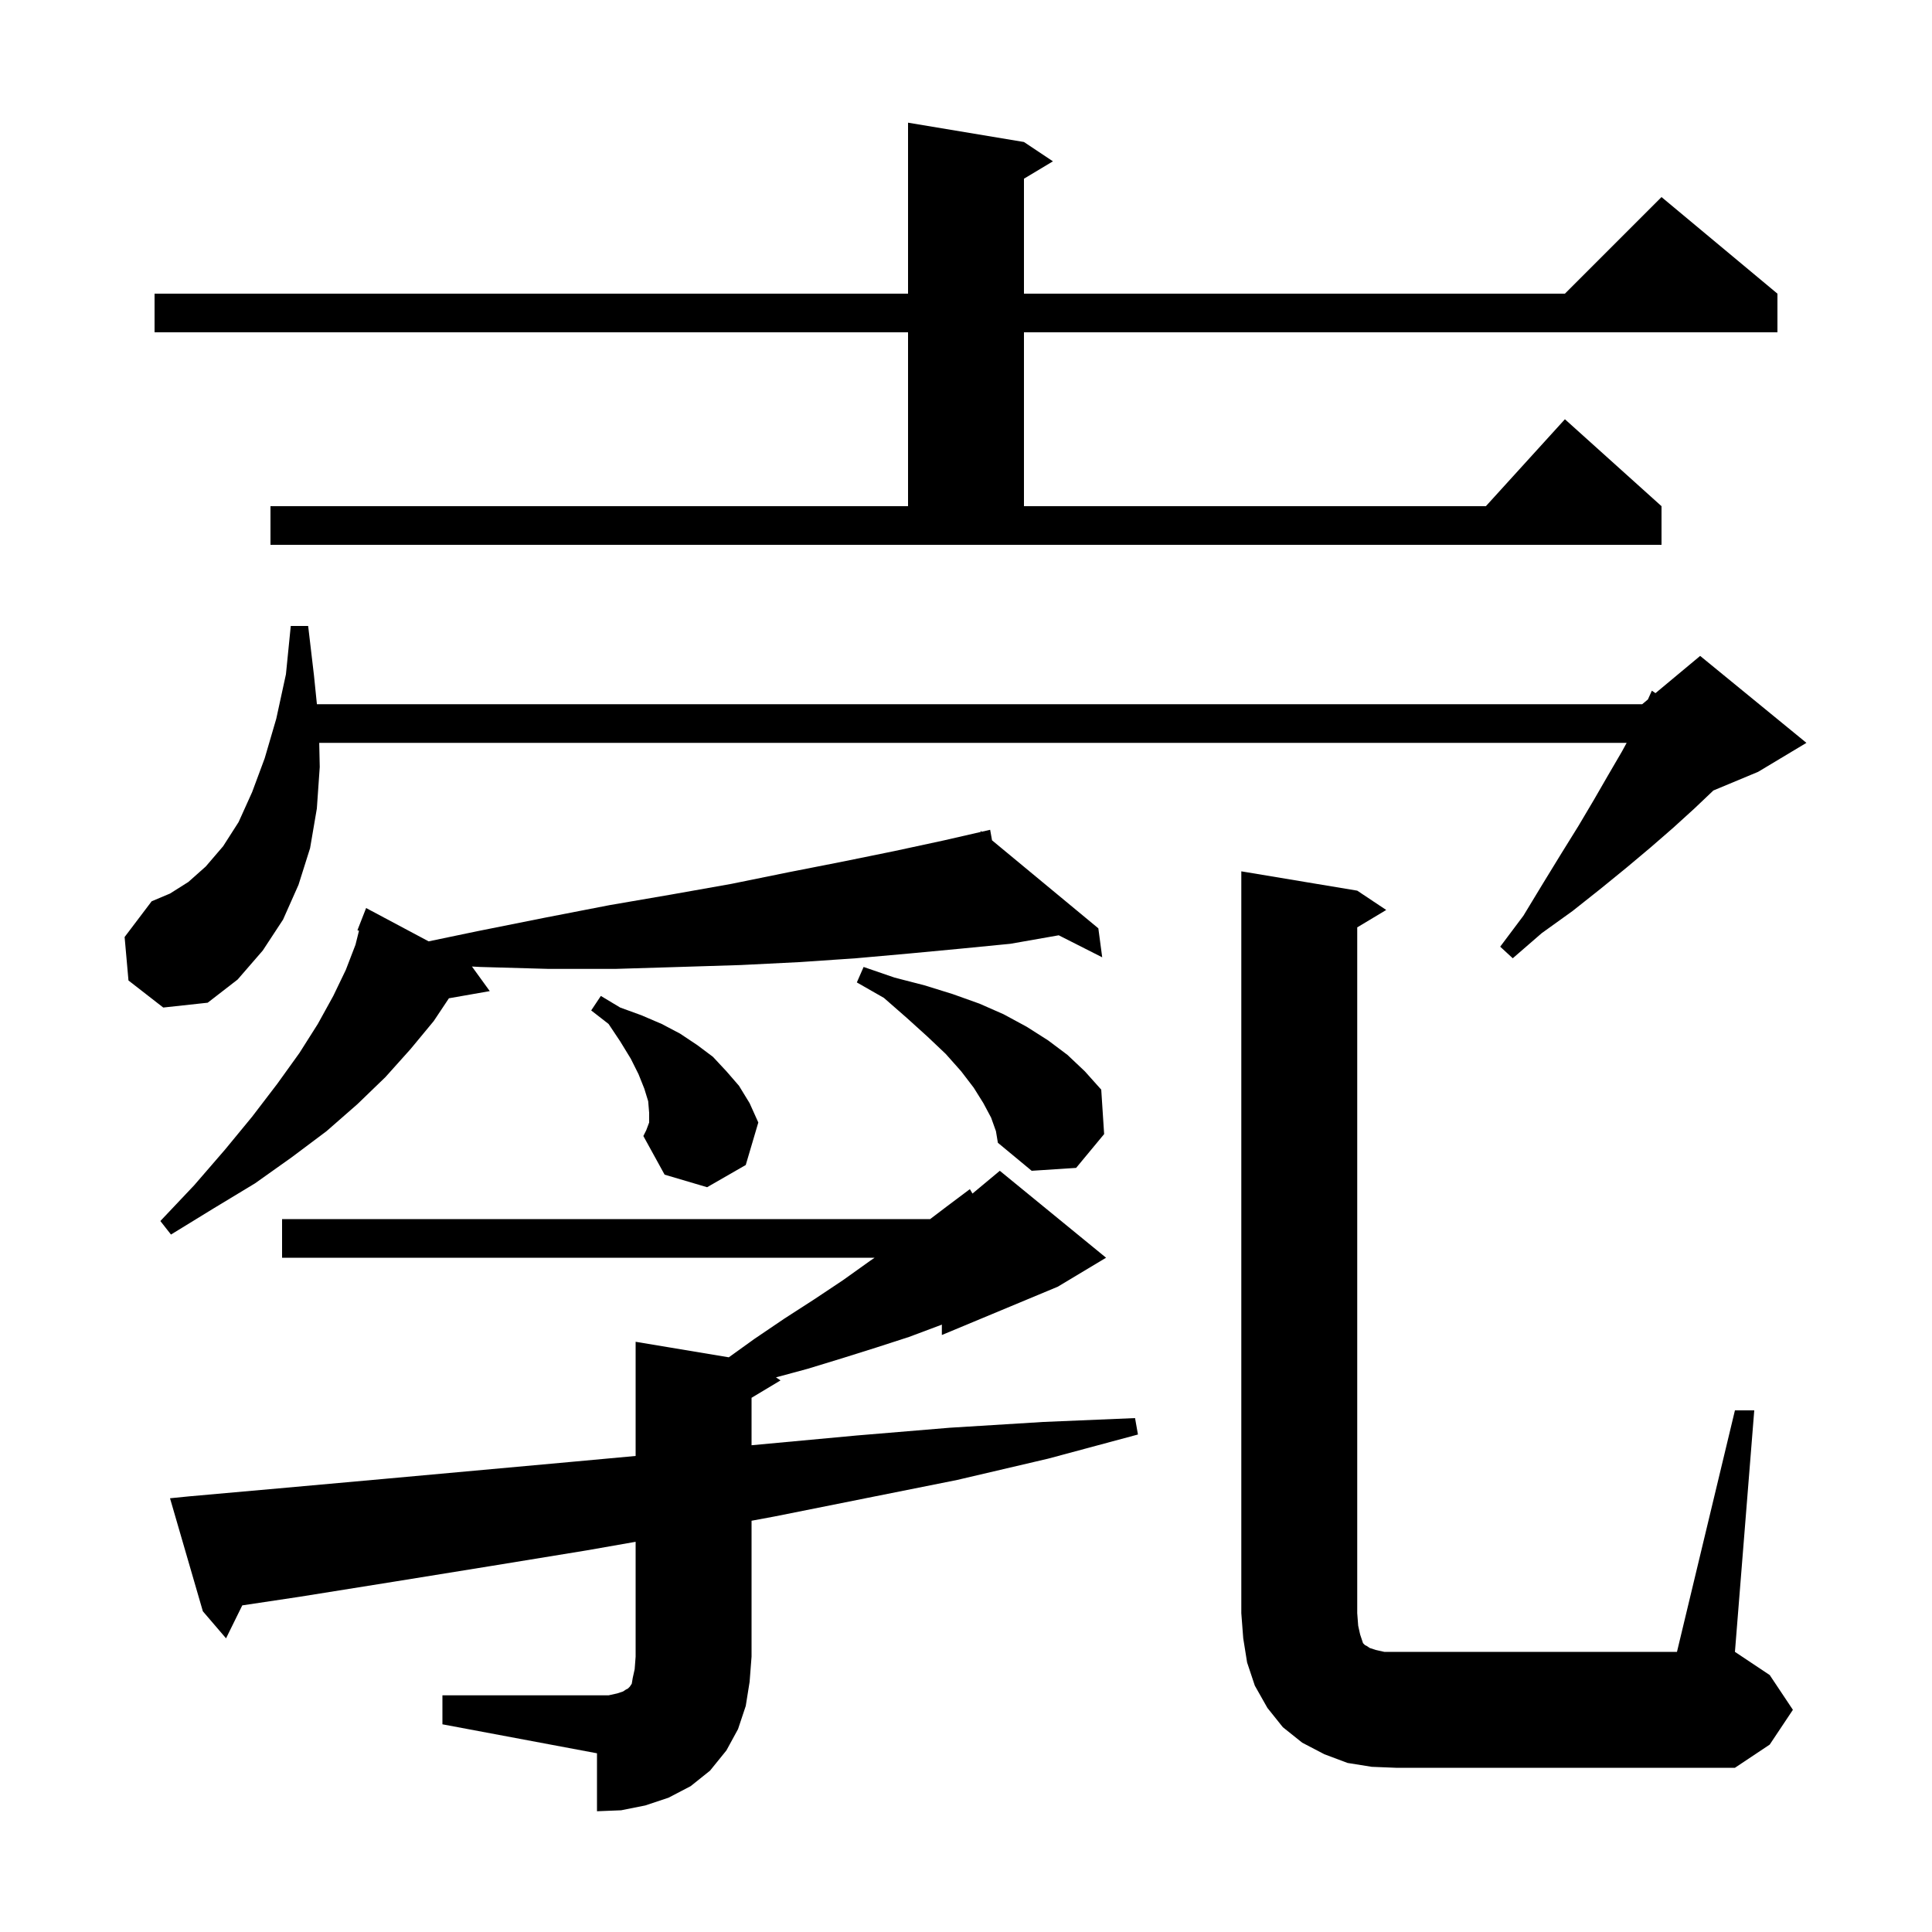 <svg xmlns="http://www.w3.org/2000/svg" xmlns:xlink="http://www.w3.org/1999/xlink" version="1.1" baseProfile="full" viewBox="0 0 200 200" width="200" height="200"><g fill="currentColor"><path d="M 45.8 175.5 L 63.0 175.5 L 63.9 175.3 L 64.5 175.1 L 64.8 174.9 L 65.0 174.8 L 65.2 174.6 L 65.4 174.3 L 65.5 173.7 L 65.7 172.8 L 65.8 171.5 L 65.8 159.606 L 60.7 160.5 L 50.9 162.1 L 41.0 163.7 L 31.0 165.3 L 25.08 166.188 L 23.4 169.6 L 21.0 166.8 L 17.6 155.1 L 19.6 154.9 L 29.7 154.0 L 39.7 153.1 L 59.5 151.3 L 65.8 150.721 L 65.8 138.9 L 75.446 140.508 L 78.1 138.6 L 81.2 136.5 L 84.3 134.5 L 87.3 132.5 L 90.1 130.5 L 90.542 130.2 L 29.2 130.2 L 29.2 126.2 L 96.289 126.2 L 98.0 124.9 L 100.4 123.1 L 100.671 123.558 L 103.5 121.2 L 114.5 130.2 L 109.5 133.2 L 97.5 138.2 L 97.5 137.119 L 97.3 137.2 L 94.1 138.4 L 90.7 139.5 L 87.2 140.6 L 83.6 141.7 L 80.327 142.585 L 80.8 142.9 L 77.8 144.7 L 77.8 149.611 L 88.7 148.6 L 98.3 147.8 L 108.0 147.2 L 117.5 146.8 L 117.8 148.5 L 108.5 151.0 L 99.1 153.2 L 80.1 157.0 L 77.8 157.427 L 77.8 171.5 L 77.6 174.1 L 77.2 176.6 L 76.4 179.0 L 75.2 181.2 L 73.5 183.3 L 71.5 184.9 L 69.2 186.1 L 66.8 186.9 L 64.3 187.4 L 61.8 187.5 L 61.8 181.5 L 45.8 178.5 Z M 179.6 146.0 L 181.6 146.0 L 179.6 171.0 L 183.2 173.4 L 185.6 177.0 L 183.2 180.6 L 179.6 183.0 L 144.5 183.0 L 142.0 182.9 L 139.5 182.5 L 137.1 181.6 L 134.8 180.4 L 132.8 178.8 L 131.2 176.8 L 129.9 174.5 L 129.1 172.1 L 128.7 169.6 L 128.5 167.0 L 128.5 90.2 L 140.5 92.2 L 143.5 94.2 L 140.5 96.0 L 140.5 167.0 L 140.6 168.3 L 140.8 169.2 L 141.1 170.1 L 141.3 170.3 L 141.5 170.4 L 141.8 170.6 L 142.4 170.8 L 143.3 171.0 L 173.6 171.0 Z M 102.694 86.988 L 113.7 96.1 L 114.1 99.1 L 109.601 96.821 L 104.6 97.7 L 99.5 98.2 L 94.2 98.7 L 88.6 99.2 L 82.7 99.6 L 76.7 99.9 L 70.3 100.1 L 63.7 100.3 L 56.8 100.3 L 49.7 100.1 L 48.857 100.054 L 50.7 102.6 L 46.472 103.342 L 44.9 105.7 L 42.5 108.6 L 39.9 111.5 L 37.0 114.3 L 33.8 117.1 L 30.2 119.8 L 26.4 122.5 L 22.1 125.1 L 17.7 127.8 L 16.6 126.4 L 20.1 122.7 L 23.3 119.0 L 26.1 115.6 L 28.7 112.2 L 31.0 109.0 L 32.9 106.0 L 34.5 103.1 L 35.8 100.4 L 36.8 97.8 L 37.163 96.348 L 37.0 96.3 L 37.9 94.0 L 44.372 97.448 L 49.4 96.4 L 56.4 95.0 L 63.1 93.7 L 69.5 92.6 L 75.7 91.5 L 81.6 90.3 L 87.2 89.2 L 92.6 88.1 L 97.7 87.0 L 101.532 86.122 L 101.5 86.0 L 101.622 86.101 L 102.5 85.9 Z M 67.2 116.2 L 67.2 115.2 L 67.1 114.0 L 66.7 112.7 L 66.1 111.2 L 65.3 109.6 L 64.2 107.8 L 63.0 106.0 L 61.2 104.6 L 62.2 103.1 L 64.2 104.3 L 66.4 105.1 L 68.5 106.0 L 70.4 107.0 L 72.2 108.2 L 73.8 109.4 L 75.2 110.9 L 76.5 112.4 L 77.6 114.2 L 78.5 116.2 L 77.2 120.6 L 73.2 122.9 L 68.8 121.6 L 66.6 117.6 L 66.9 117.0 Z M 102.6 115.7 L 101.8 114.2 L 100.8 112.6 L 99.5 110.9 L 97.9 109.1 L 96.0 107.3 L 93.9 105.4 L 91.5 103.3 L 88.7 101.7 L 89.4 100.1 L 92.6 101.2 L 95.7 102.0 L 98.6 102.9 L 101.4 103.9 L 103.9 105.0 L 106.3 106.3 L 108.5 107.7 L 110.5 109.2 L 112.3 110.9 L 114.0 112.8 L 114.3 117.4 L 111.4 120.9 L 106.8 121.2 L 103.3 118.3 L 103.1 117.1 Z M 13.3 101.5 L 12.9 97.0 L 15.7 93.3 L 17.6 92.5 L 19.5 91.3 L 21.3 89.7 L 23.1 87.6 L 24.7 85.1 L 26.1 82.0 L 27.4 78.5 L 28.6 74.4 L 29.6 69.8 L 30.1 64.8 L 31.9 64.8 L 32.5 69.9 L 32.806 72.9 L 170.0 72.9 L 170.592 72.407 L 171.0 71.5 L 171.375 71.754 L 176.0 67.9 L 187.0 76.9 L 182.0 79.9 L 177.369 81.83 L 175.4 83.7 L 173.2 85.7 L 170.9 87.7 L 168.4 89.8 L 165.7 92.0 L 162.8 94.3 L 159.6 96.6 L 156.6 99.2 L 155.3 98.0 L 157.7 94.8 L 159.7 91.5 L 161.6 88.4 L 163.4 85.5 L 165.0 82.8 L 166.5 80.2 L 167.9 77.8 L 168.391 76.9 L 33.046 76.9 L 33.1 79.4 L 32.8 83.7 L 32.1 87.8 L 30.9 91.6 L 29.3 95.2 L 27.2 98.4 L 24.6 101.4 L 21.5 103.8 L 16.9 104.3 Z M 28.0 52.4 L 94.0 52.4 L 94.0 34.4 L 16.0 34.4 L 16.0 30.4 L 94.0 30.4 L 94.0 12.7 L 106.0 14.7 L 109.0 16.7 L 106.0 18.5 L 106.0 30.4 L 162.0 30.4 L 172.0 20.4 L 184.0 30.4 L 184.0 34.4 L 106.0 34.4 L 106.0 52.4 L 153.818 52.4 L 162.0 43.4 L 172.0 52.4 L 172.0 56.4 L 28.0 56.4 Z "/></g></svg>
